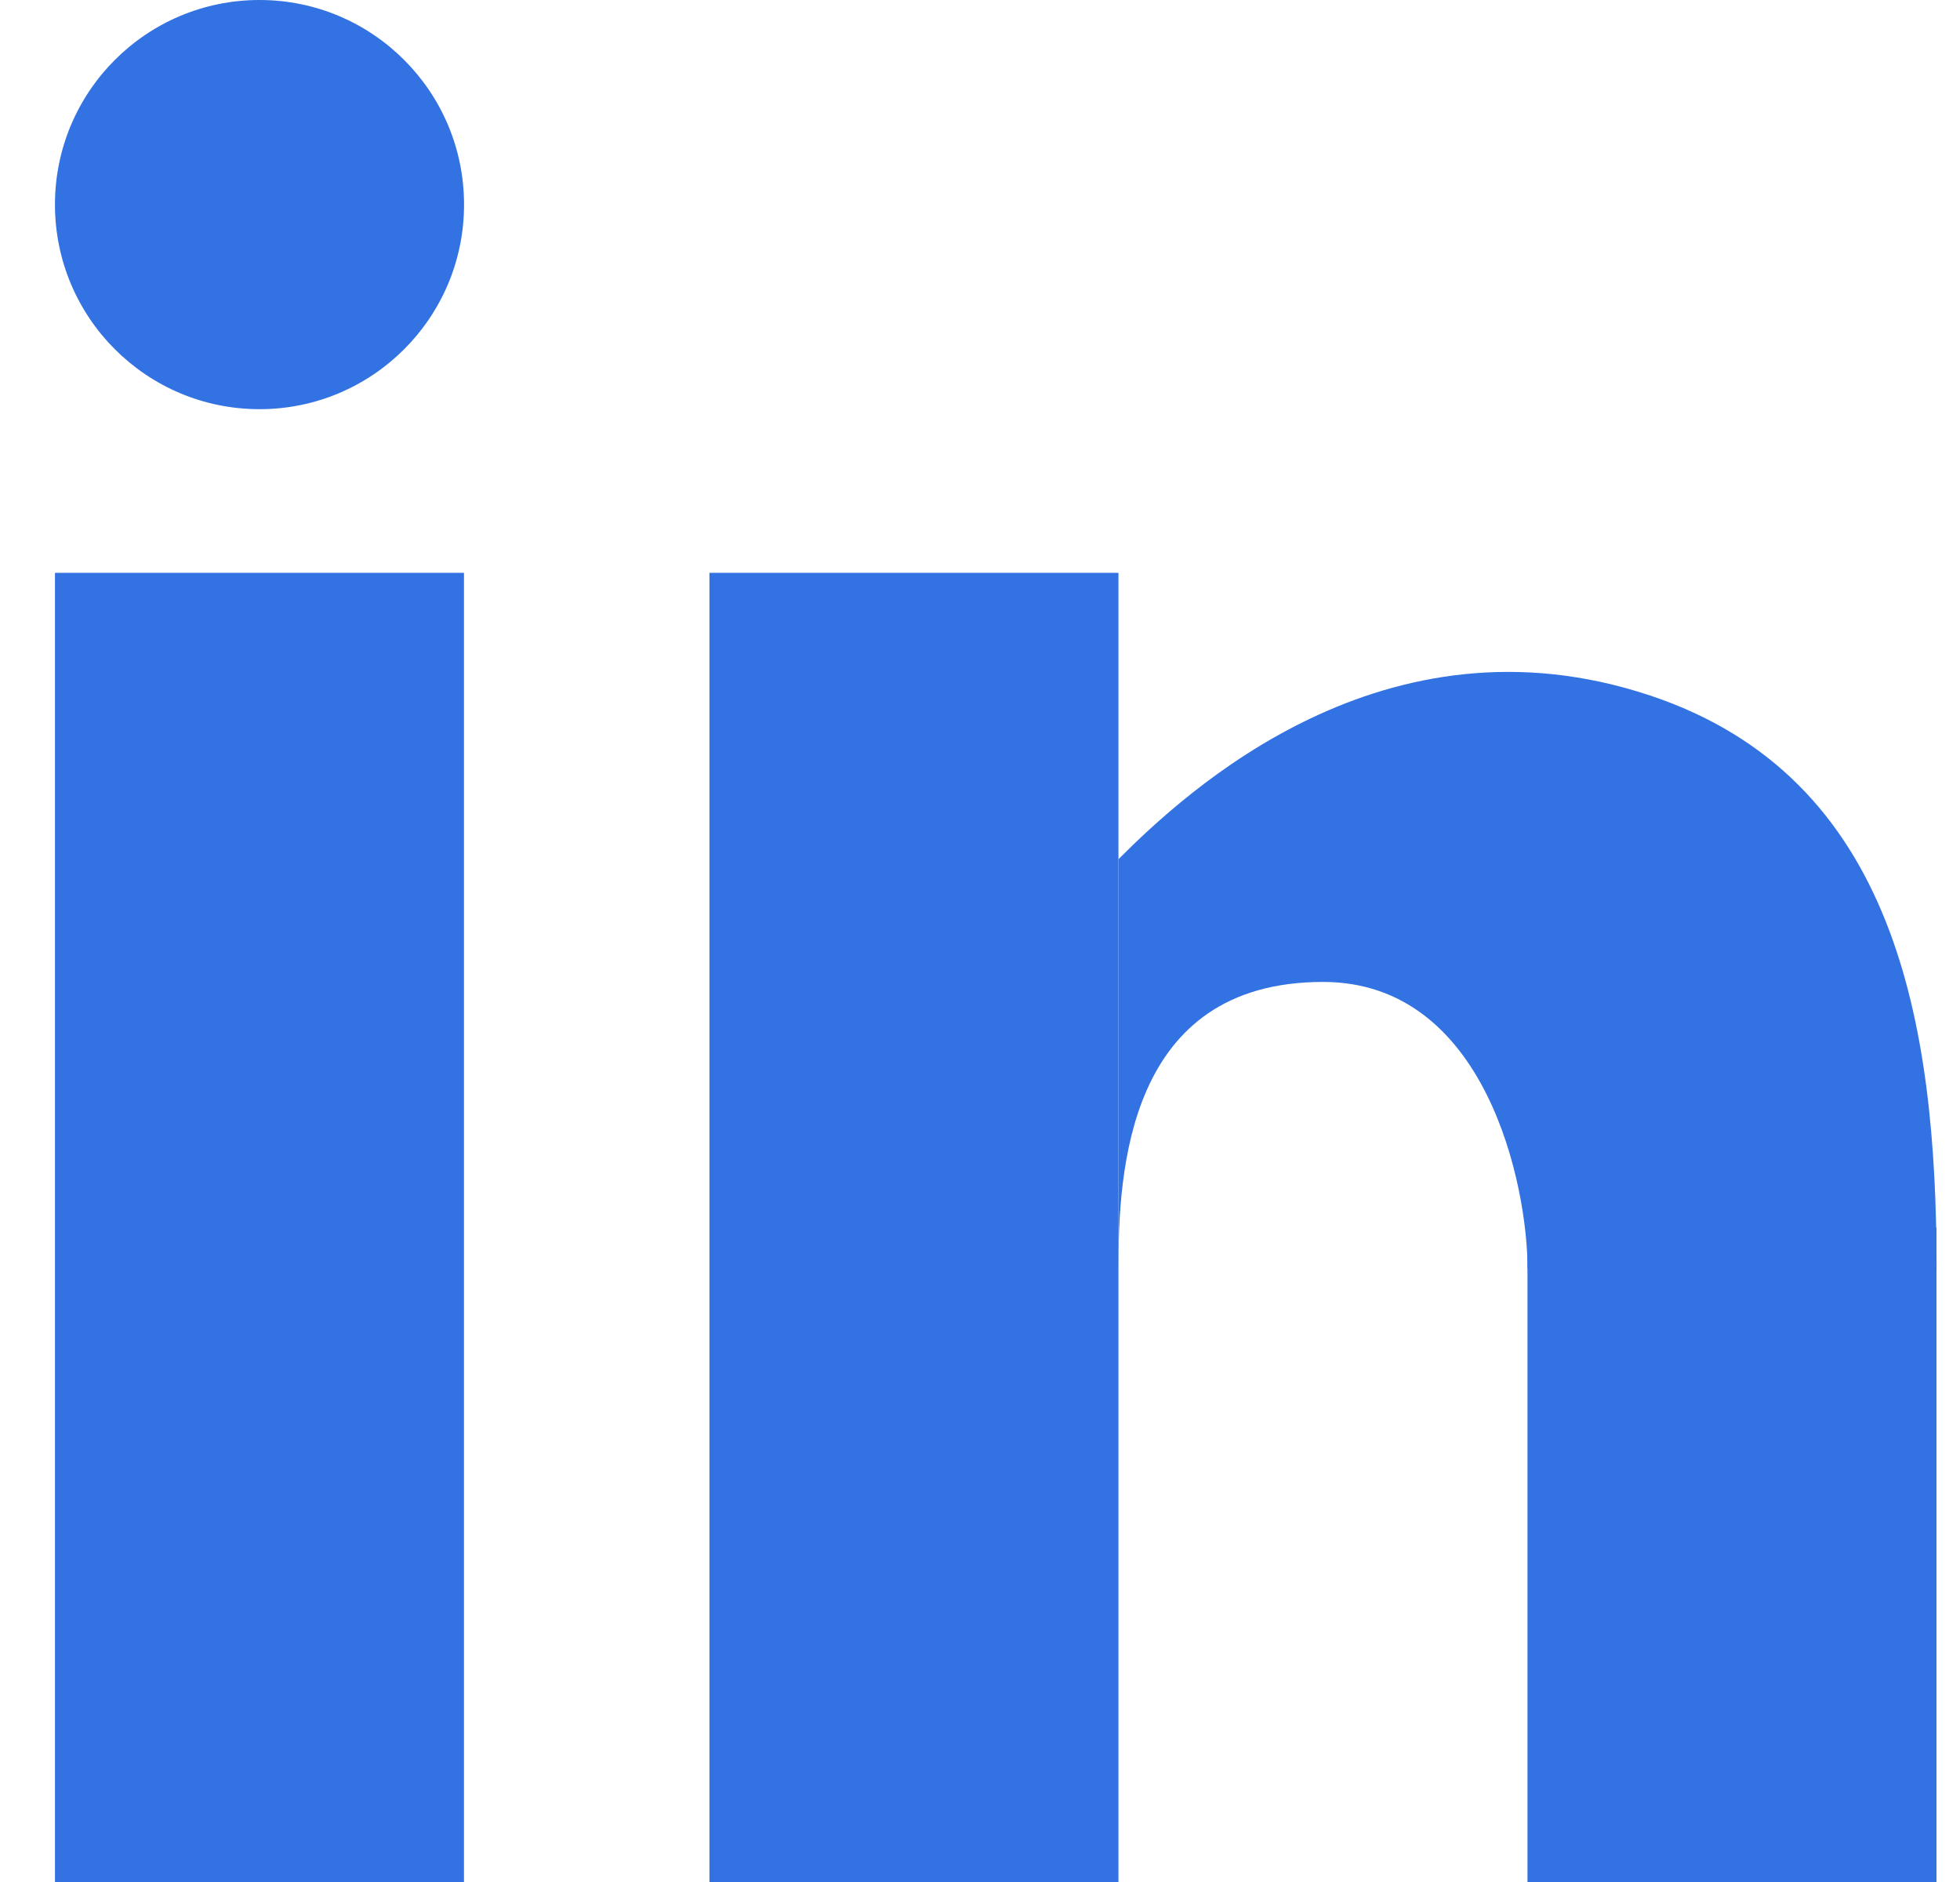 <svg viewBox="0 0 25 24" fill="none" xmlns="http://www.w3.org/2000/svg">
<rect x="0.701" y="7.305" width="5.217" height="16.695" fill="#3272E2"/>
<rect x="9.049" y="7.305" width="5.217" height="16.695" fill="#3272E2"/>
<rect x="19.483" y="15.652" width="5.217" height="8.348" fill="#3272E2"/>
<path d="M16.875 12.522C14.371 12.522 14.266 14.957 14.266 16.174V10.957C15.136 10.087 17.659 7.74 21.049 8.87C24.179 9.914 24.701 13.044 24.701 16.174H19.484C19.484 15.131 18.962 12.522 16.875 12.522Z" fill="#3272E2"/>
<circle cx="3.31" cy="2.609" r="2.609" fill="#3272E2"/>
</svg>
